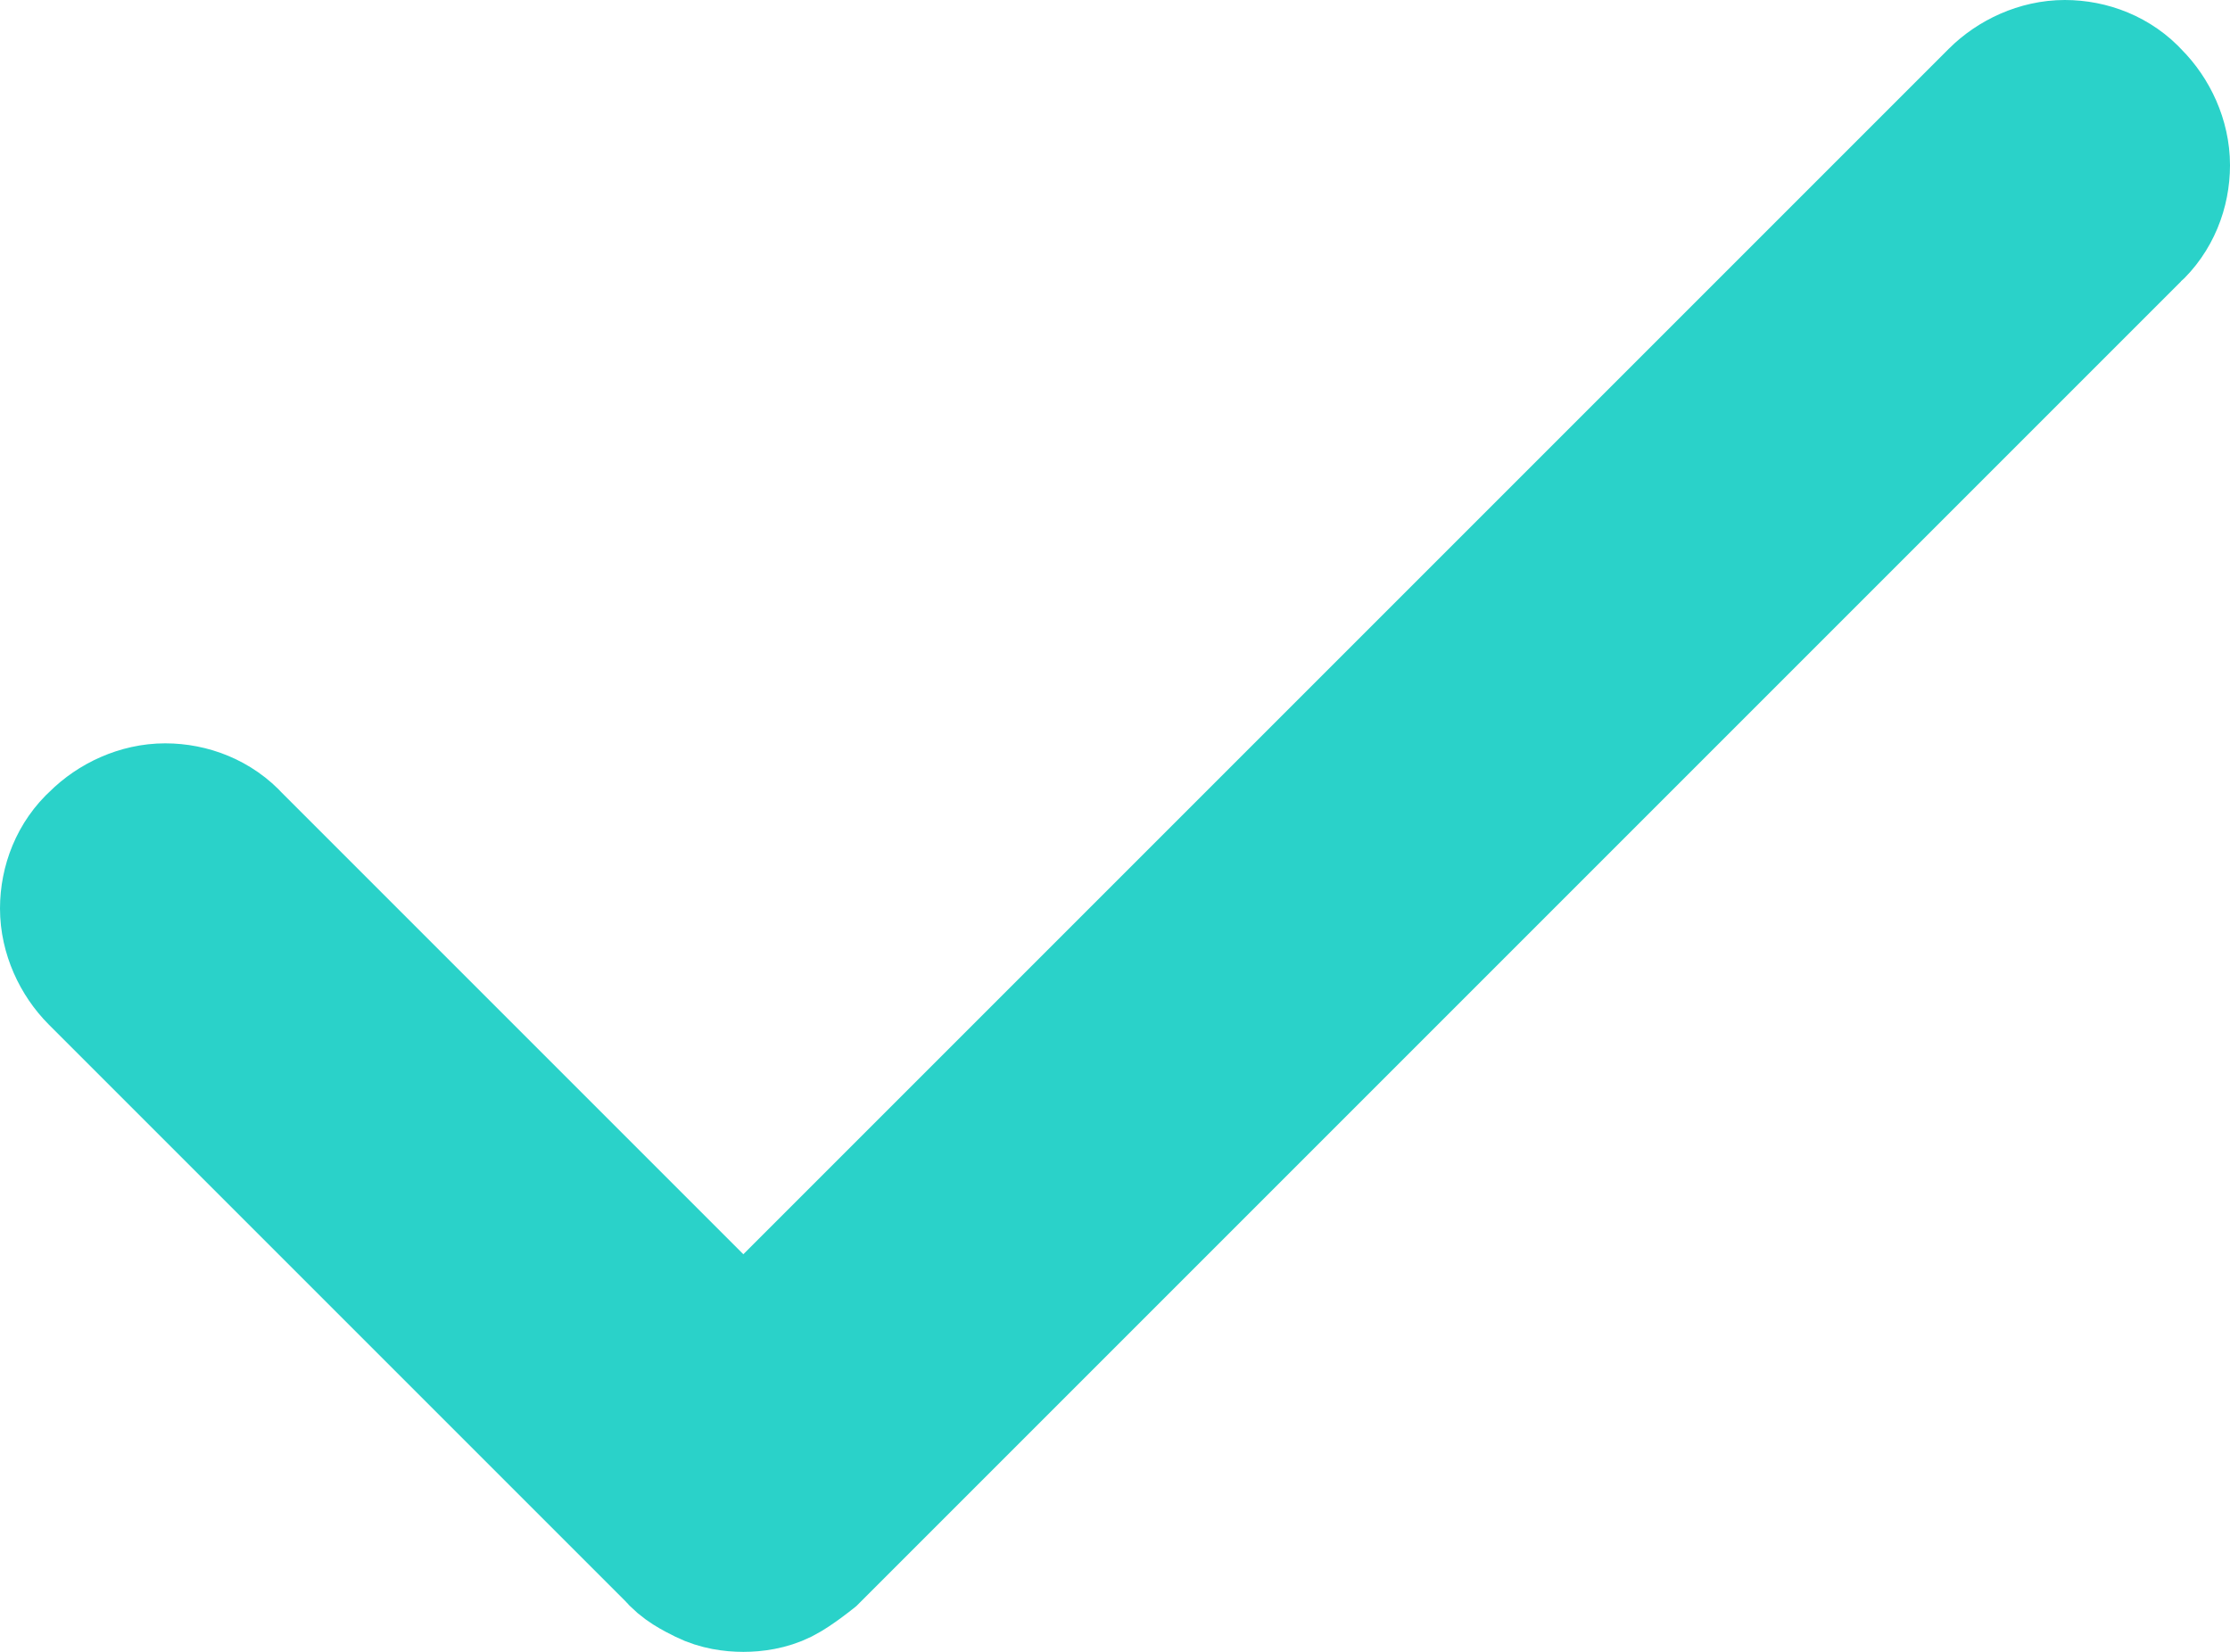 <svg viewBox="0 0 13.5 10" xmlns="http://www.w3.org/2000/svg" data-name="Ebene 2" id="Ebene_2">
  <defs>
    <style>
      .cls-1 {
        fill: #2ad2c9;
        stroke: #2ad2c9;
        stroke-miterlimit: 10;
      }
    </style>
  </defs>
  <g data-name="Ebene 1" id="Ebene_1-2">
    <g id="Check">
      <path d="M12.85,1.35l-8,8s-.1.08-.16.11c-.06.03-.13.04-.19.04s-.13-.01-.19-.04c-.06-.03-.12-.06-.16-.11L.65,5.85c-.09-.09-.15-.22-.15-.35s.05-.26.15-.35c.09-.09.22-.15.35-.15s.26.05.35.15l3.15,3.15L12.15.65c.09-.09.22-.15.35-.15s.26.05.35.15c.09.09.15.22.15.35s-.05.26-.15.35Z" class="cls-1" id="Vector"></path>
    </g>
  </g>
</svg>
